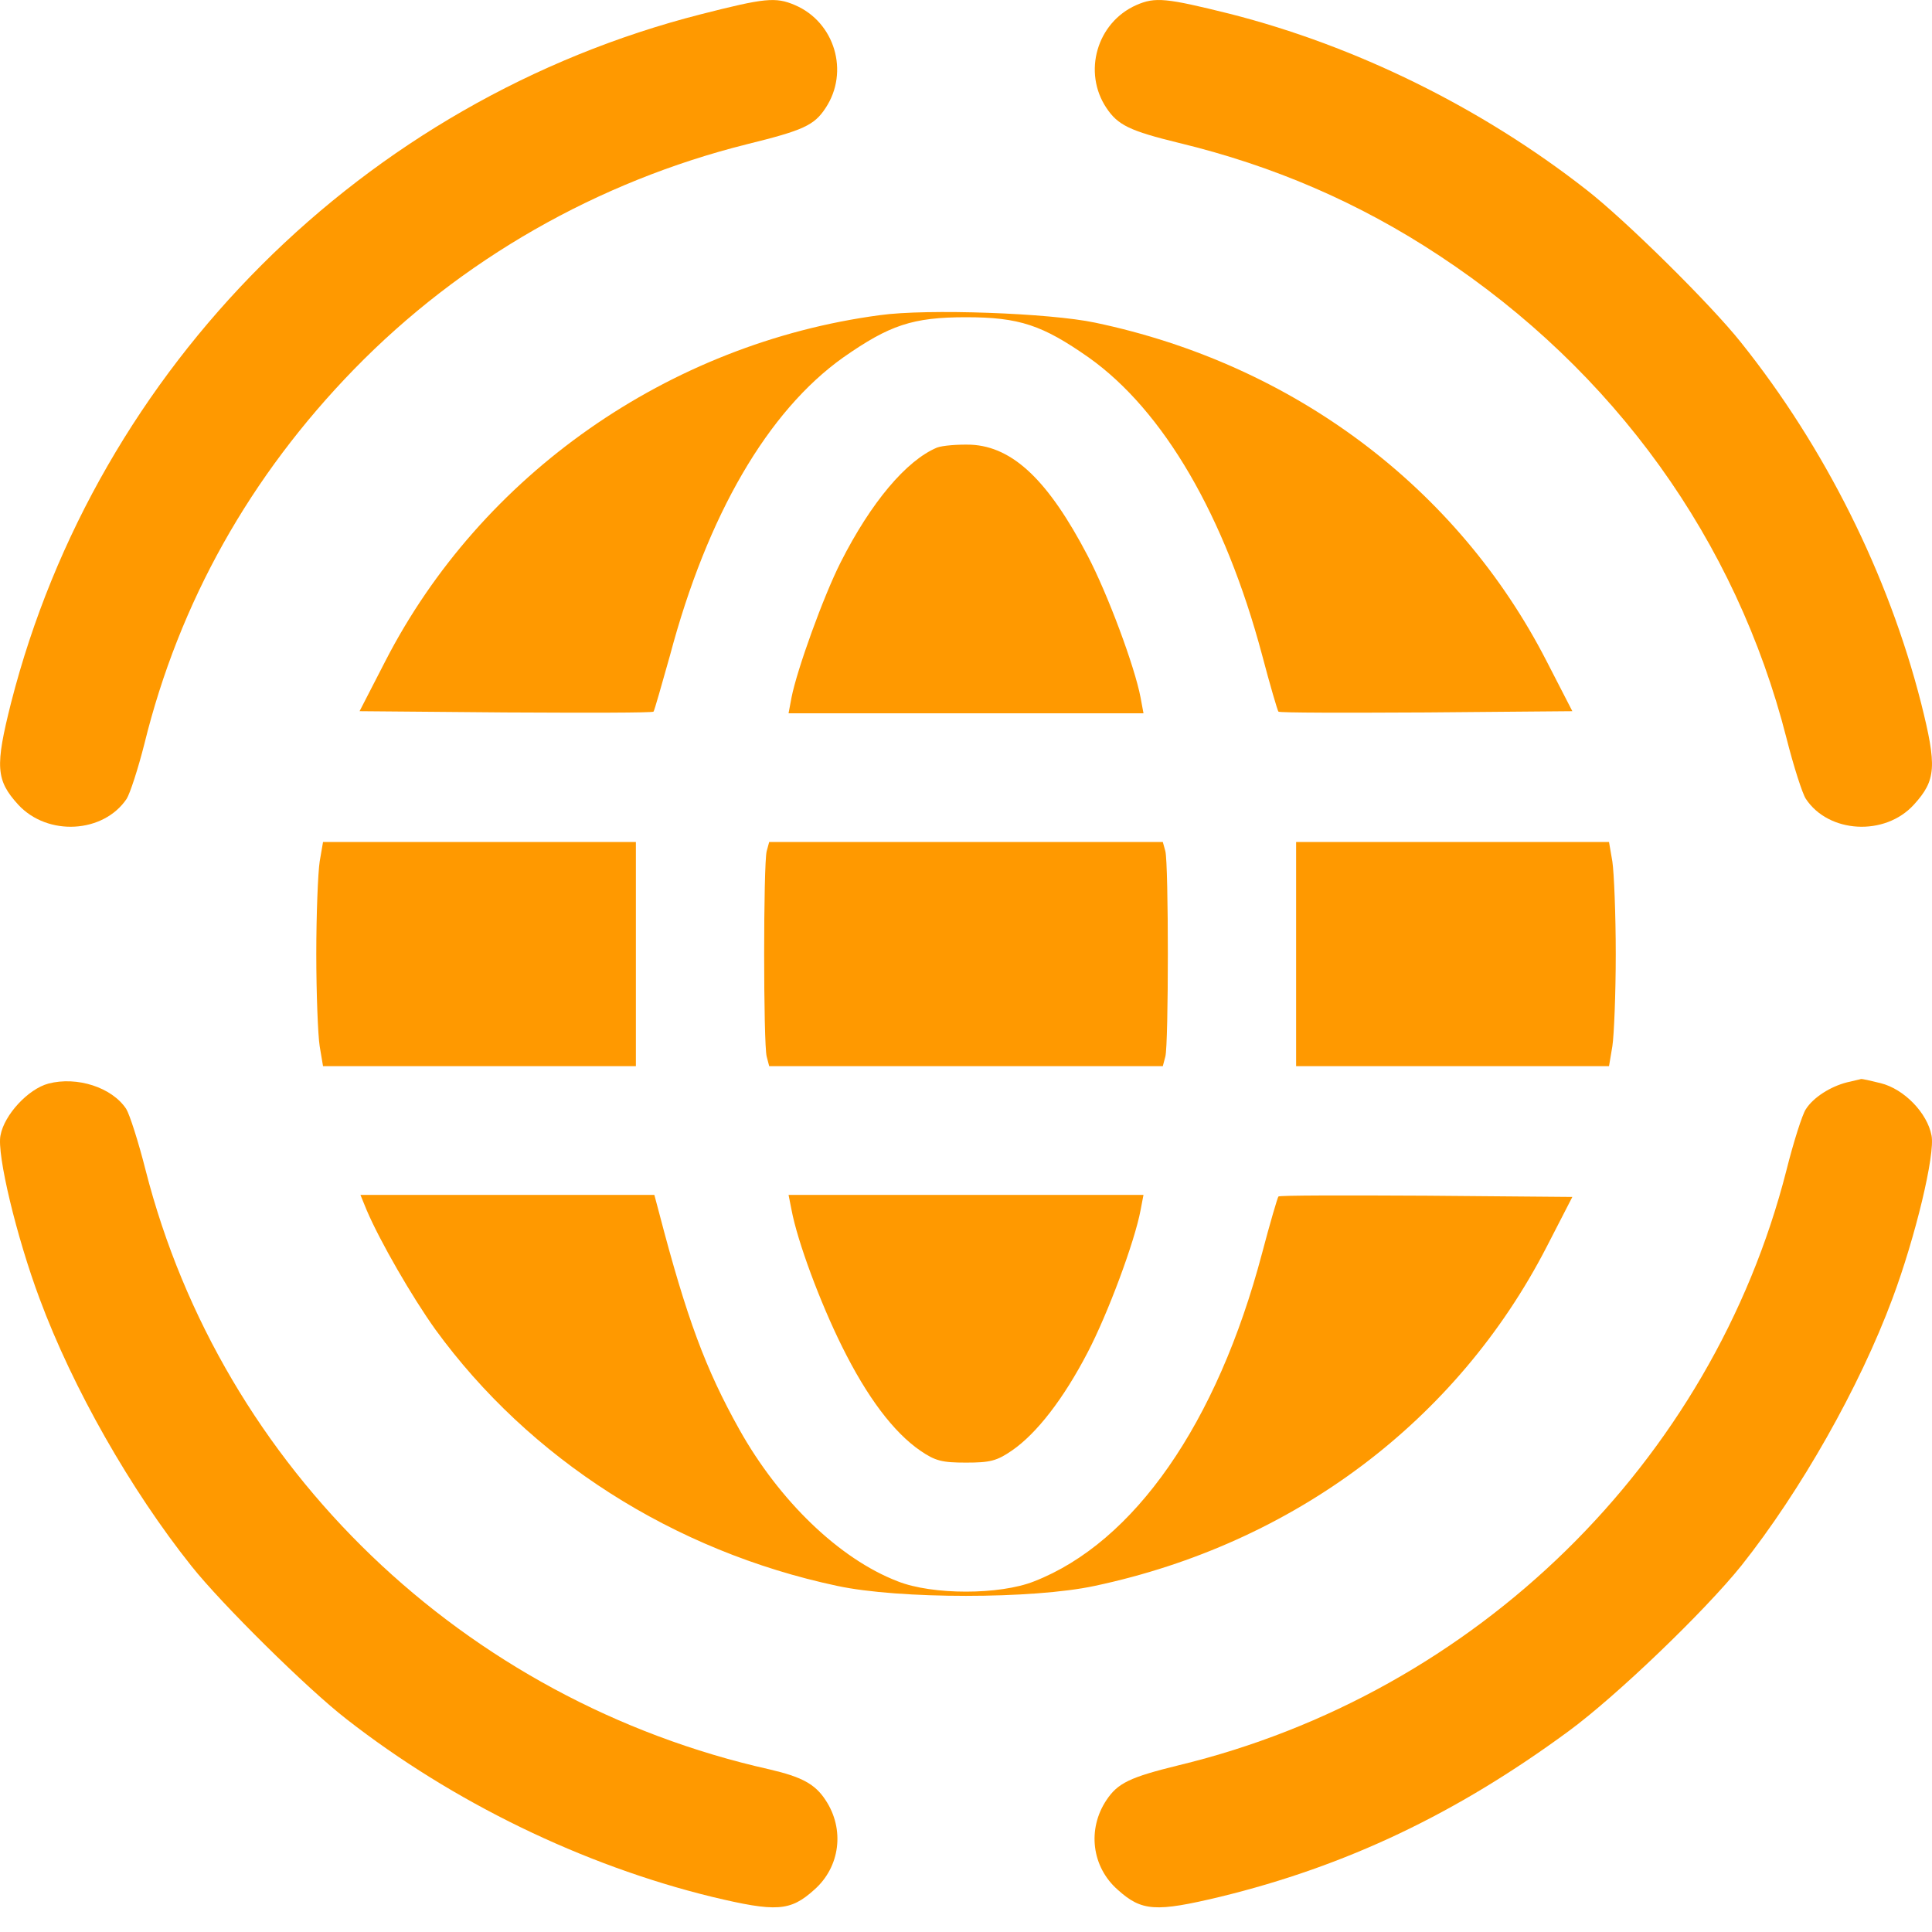 <svg width="45" height="45" viewBox="0 0 45 45" fill="none" xmlns="http://www.w3.org/2000/svg">
<path d="M16.33 0.331C8.475 2.332 2.255 8.55 0.257 16.372C-0.116 17.852 -0.096 18.171 0.423 18.741C1.109 19.486 2.411 19.409 2.95 18.606C3.029 18.48 3.215 17.91 3.362 17.33C4.175 14.023 5.83 11.083 8.249 8.598C10.737 6.045 13.921 4.228 17.407 3.357C18.7 3.038 18.965 2.922 19.229 2.516C19.788 1.675 19.445 0.515 18.514 0.118C18.064 -0.075 17.809 -0.046 16.33 0.331Z" fill="#FF9900"/>
<path d="M26.468 0.118C25.547 0.524 25.214 1.685 25.772 2.516C26.037 2.913 26.311 3.048 27.457 3.328C29.661 3.86 31.659 4.721 33.53 5.958C37.605 8.647 40.435 12.582 41.611 17.194C41.777 17.852 41.983 18.49 42.061 18.606C42.59 19.409 43.903 19.486 44.579 18.741C45.098 18.171 45.117 17.852 44.745 16.372C43.981 13.375 42.502 10.416 40.553 7.979C39.848 7.09 37.84 5.107 36.939 4.411C34.49 2.497 31.571 1.066 28.642 0.321C27.163 -0.046 26.909 -0.075 26.468 0.118Z" fill="#FF9900"/>
<path d="M20.491 7.341C15.574 7.998 11.206 11.054 8.972 15.405L8.375 16.565L11.774 16.594C13.655 16.604 15.202 16.604 15.222 16.575C15.241 16.556 15.408 15.966 15.604 15.27C16.475 11.992 17.886 9.574 19.639 8.327C20.717 7.573 21.255 7.389 22.499 7.389C23.743 7.389 24.282 7.573 25.359 8.327C27.103 9.565 28.533 12.021 29.395 15.25C29.581 15.956 29.757 16.556 29.777 16.575C29.797 16.604 31.344 16.604 33.225 16.594L36.623 16.565L36.026 15.405C33.95 11.354 30.12 8.482 25.506 7.515C24.458 7.292 21.598 7.186 20.491 7.341Z" fill="#FF9900"/>
<path d="M21.825 10.425C21.11 10.725 20.287 11.702 19.582 13.094C19.18 13.887 18.563 15.598 18.436 16.246L18.367 16.614H22.501H26.634L26.566 16.246C26.428 15.521 25.802 13.839 25.331 12.939C24.42 11.199 23.598 10.406 22.618 10.358C22.314 10.348 21.952 10.377 21.825 10.425Z" fill="#FF9900"/>
<path d="M7.446 20.066C7.406 20.327 7.367 21.294 7.367 22.222C7.367 23.15 7.406 24.117 7.446 24.369L7.524 24.833H11.168H14.811V22.222V19.611H11.168H7.524L7.446 20.066Z" fill="#FF9900"/>
<path d="M17.858 19.824C17.779 20.114 17.779 24.33 17.858 24.61L17.916 24.833H22.5H27.084L27.143 24.61C27.221 24.33 27.221 20.114 27.143 19.824L27.084 19.611H22.5H17.916L17.858 19.824Z" fill="#FF9900"/>
<path d="M30.189 22.222V24.833H33.833H37.477L37.555 24.369C37.594 24.117 37.634 23.15 37.634 22.222C37.634 21.294 37.594 20.327 37.555 20.066L37.477 19.611H33.833H30.189V22.222Z" fill="#FF9900"/>
<path d="M1.127 25.239C0.657 25.365 0.099 25.964 0.011 26.448C-0.077 26.883 0.383 28.807 0.922 30.248C1.696 32.336 3.047 34.705 4.458 36.475C5.163 37.364 7.171 39.347 8.072 40.043C10.55 41.977 13.577 43.446 16.584 44.181C18.082 44.539 18.406 44.52 18.964 44.017C19.571 43.485 19.679 42.605 19.229 41.928C18.984 41.551 18.67 41.387 17.926 41.213C10.805 39.617 5.163 34.193 3.39 27.25C3.224 26.593 3.018 25.954 2.94 25.829C2.607 25.326 1.794 25.065 1.127 25.239Z" fill="#FF9900"/>
<path d="M43.02 25.21C42.638 25.307 42.236 25.558 42.06 25.838C41.981 25.954 41.776 26.593 41.609 27.26C39.876 34.057 34.381 39.443 27.456 41.116C26.31 41.397 26.035 41.532 25.771 41.928C25.32 42.605 25.428 43.485 26.035 44.017C26.594 44.52 26.917 44.539 28.416 44.181C31.354 43.466 33.92 42.247 36.535 40.323C37.642 39.511 39.699 37.538 40.561 36.465C41.942 34.725 43.313 32.307 44.078 30.248C44.616 28.807 45.077 26.883 44.989 26.448C44.891 25.925 44.352 25.365 43.803 25.229C43.568 25.171 43.362 25.123 43.343 25.133C43.323 25.142 43.176 25.171 43.02 25.21Z" fill="#FF9900"/>
<path d="M8.541 28.188C8.855 28.923 9.599 30.209 10.138 30.963C12.332 33.98 15.682 36.127 19.502 36.939C20.942 37.248 24.057 37.248 25.496 36.939C30.139 35.953 33.94 33.091 36.026 29.039L36.623 27.879L33.225 27.85C31.344 27.84 29.796 27.84 29.777 27.869C29.757 27.889 29.581 28.488 29.395 29.194C28.347 33.158 26.417 35.924 24.086 36.833C23.283 37.152 21.716 37.152 20.912 36.833C19.551 36.311 18.15 34.957 17.22 33.294C16.436 31.892 15.995 30.712 15.349 28.237L15.241 27.831H11.813H8.395L8.541 28.188Z" fill="#FF9900"/>
<path d="M18.436 28.179C18.573 28.914 19.102 30.335 19.611 31.36C20.199 32.549 20.816 33.361 21.433 33.787C21.786 34.029 21.942 34.067 22.501 34.067C23.059 34.067 23.216 34.029 23.568 33.787C24.146 33.391 24.773 32.578 25.331 31.505C25.802 30.606 26.428 28.923 26.566 28.188L26.634 27.831H22.501H18.367L18.436 28.179Z" fill="#FF9900"/>
</svg>
